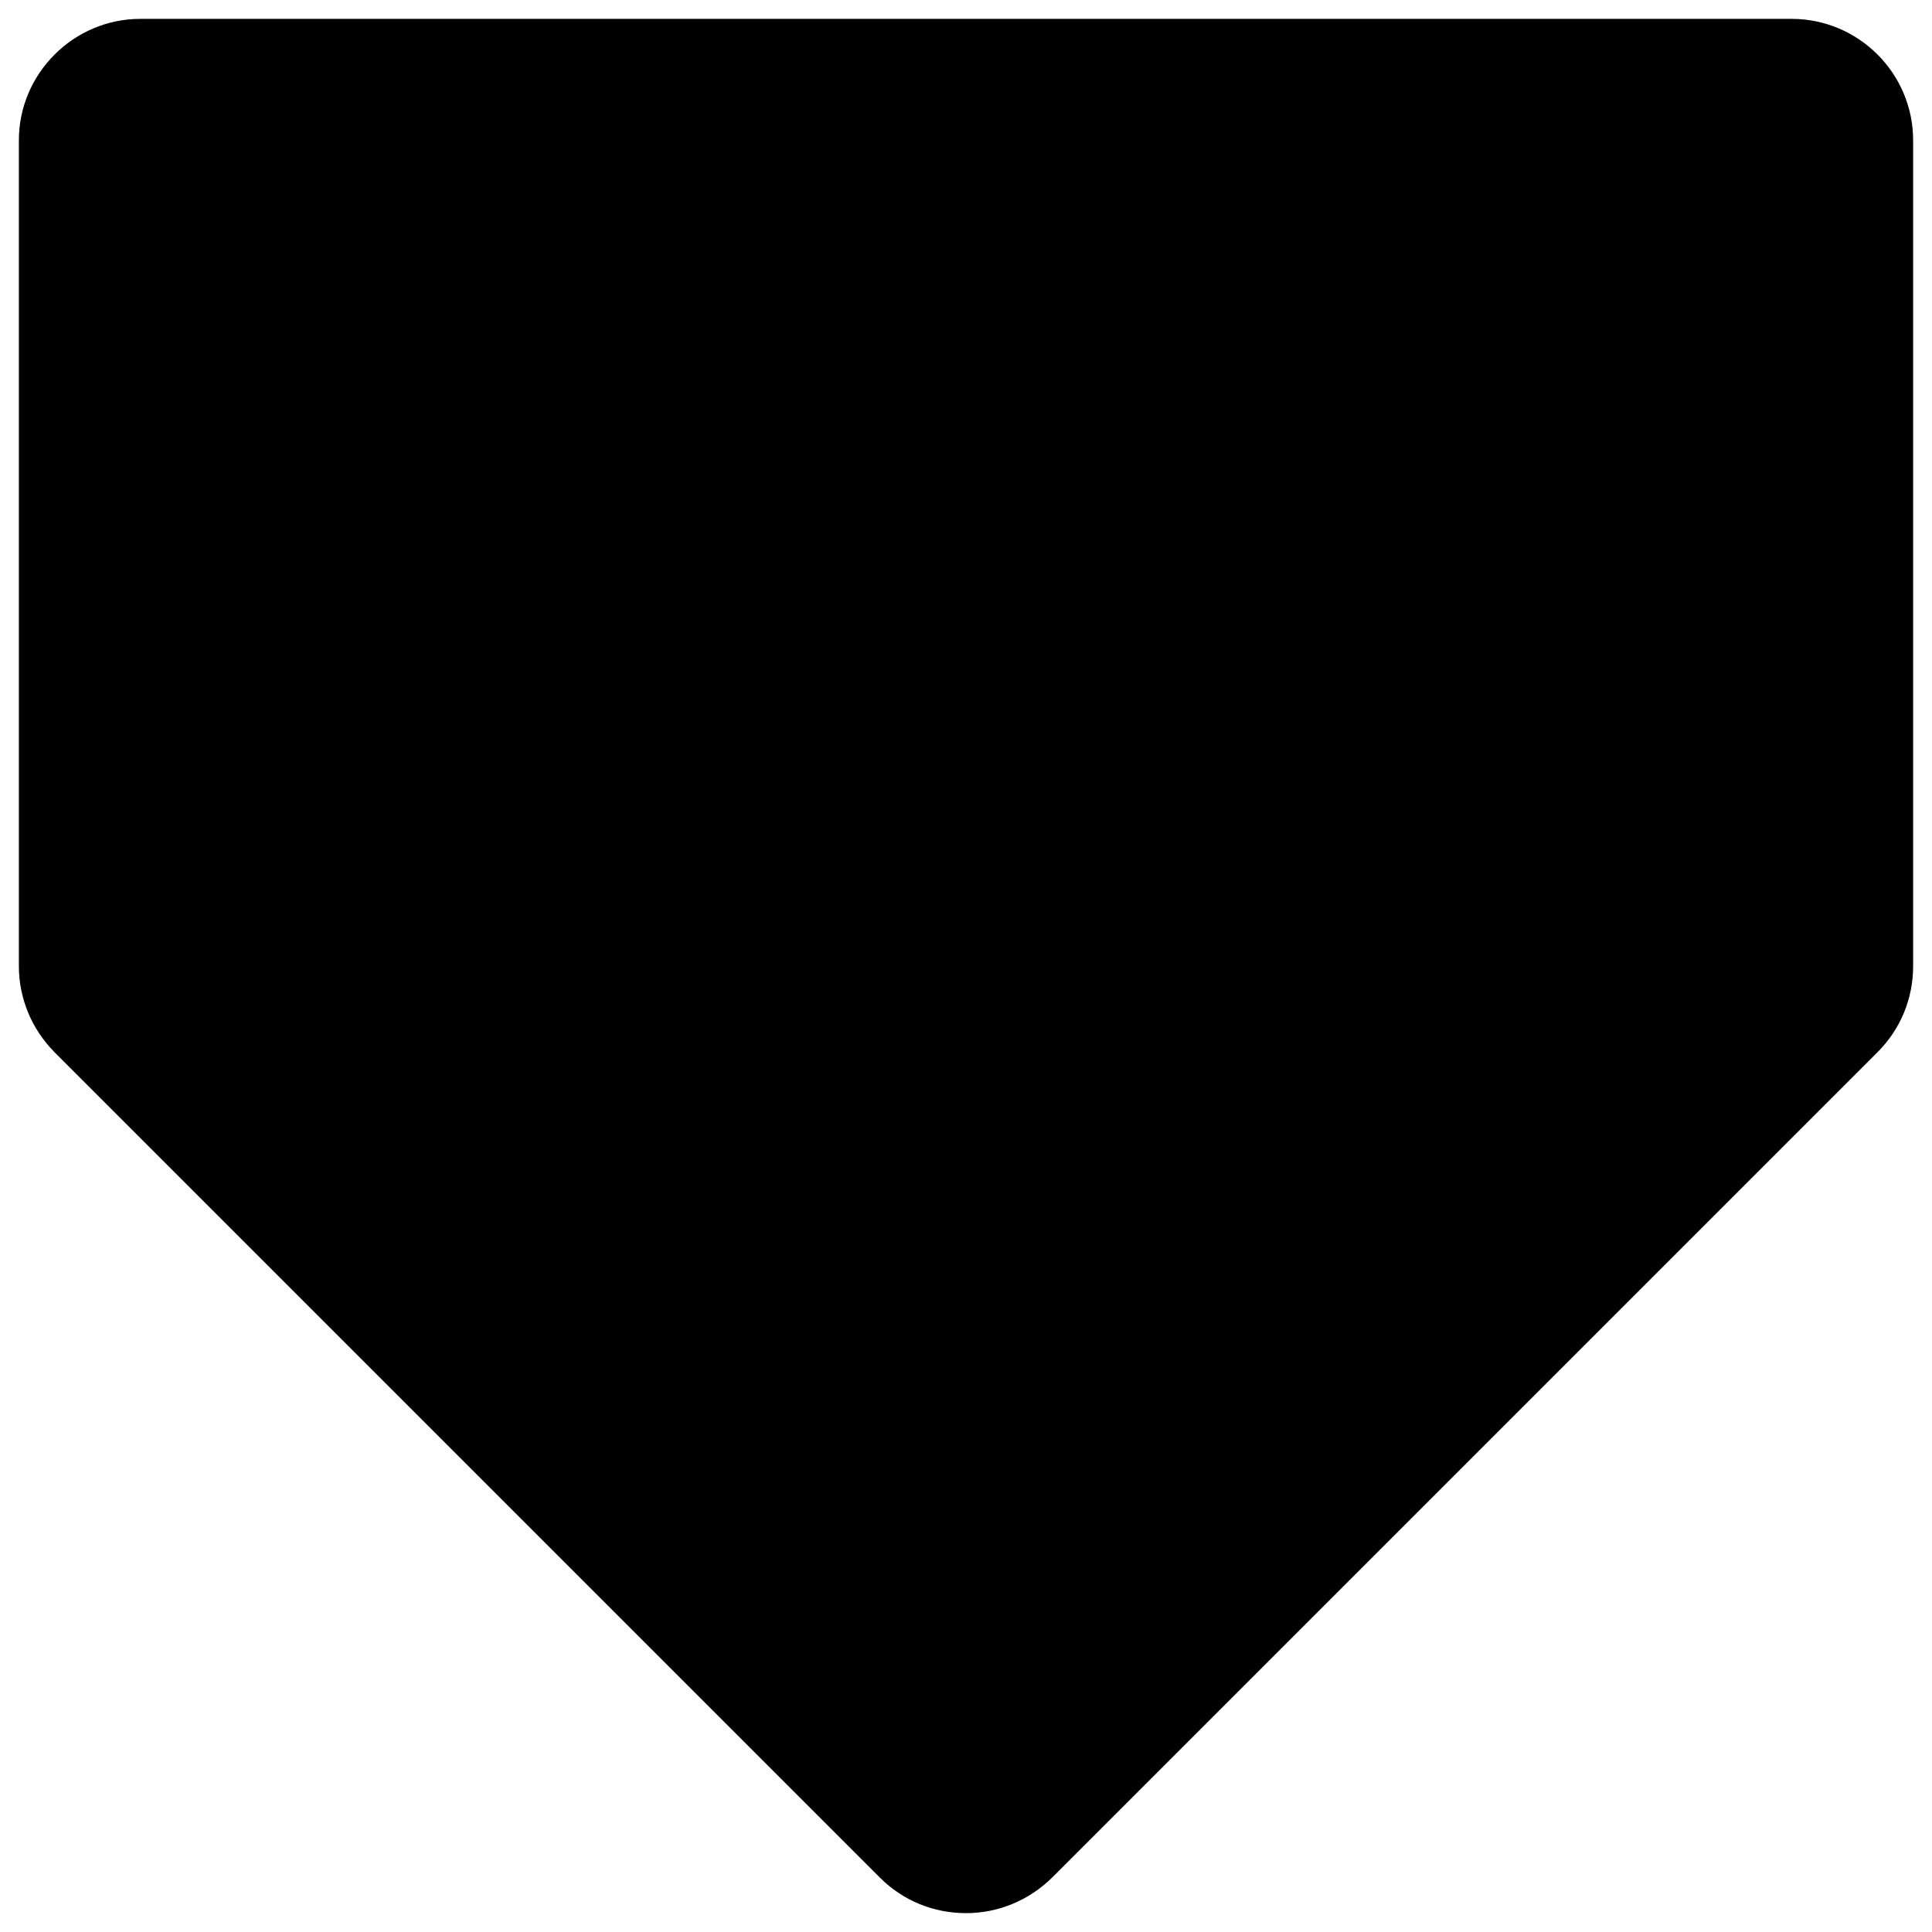 <?xml version="1.0" encoding="UTF-8"?>
<svg id="Layer_1" xmlns="http://www.w3.org/2000/svg" version="1.1" viewBox="0 0 512 512">
  <!-- Generator: Adobe Illustrator 29.2.1, SVG Export Plug-In . SVG Version: 2.1.0 Build 116)  -->
  <path d="M474.8,5H37.2C19.5,5,5,19.5,5,37.2v218.8c0,8.6,3.4,16.7,9.4,22.8l218.8,218.8c6.1,6.1,14.2,9.4,22.8,9.4s16.7-3.4,22.8-9.4l218.8-218.8c6.1-6.1,9.4-14.2,9.4-22.8V37.2c0-17.8-14.5-32.2-32.2-32.2Z"/>
</svg>